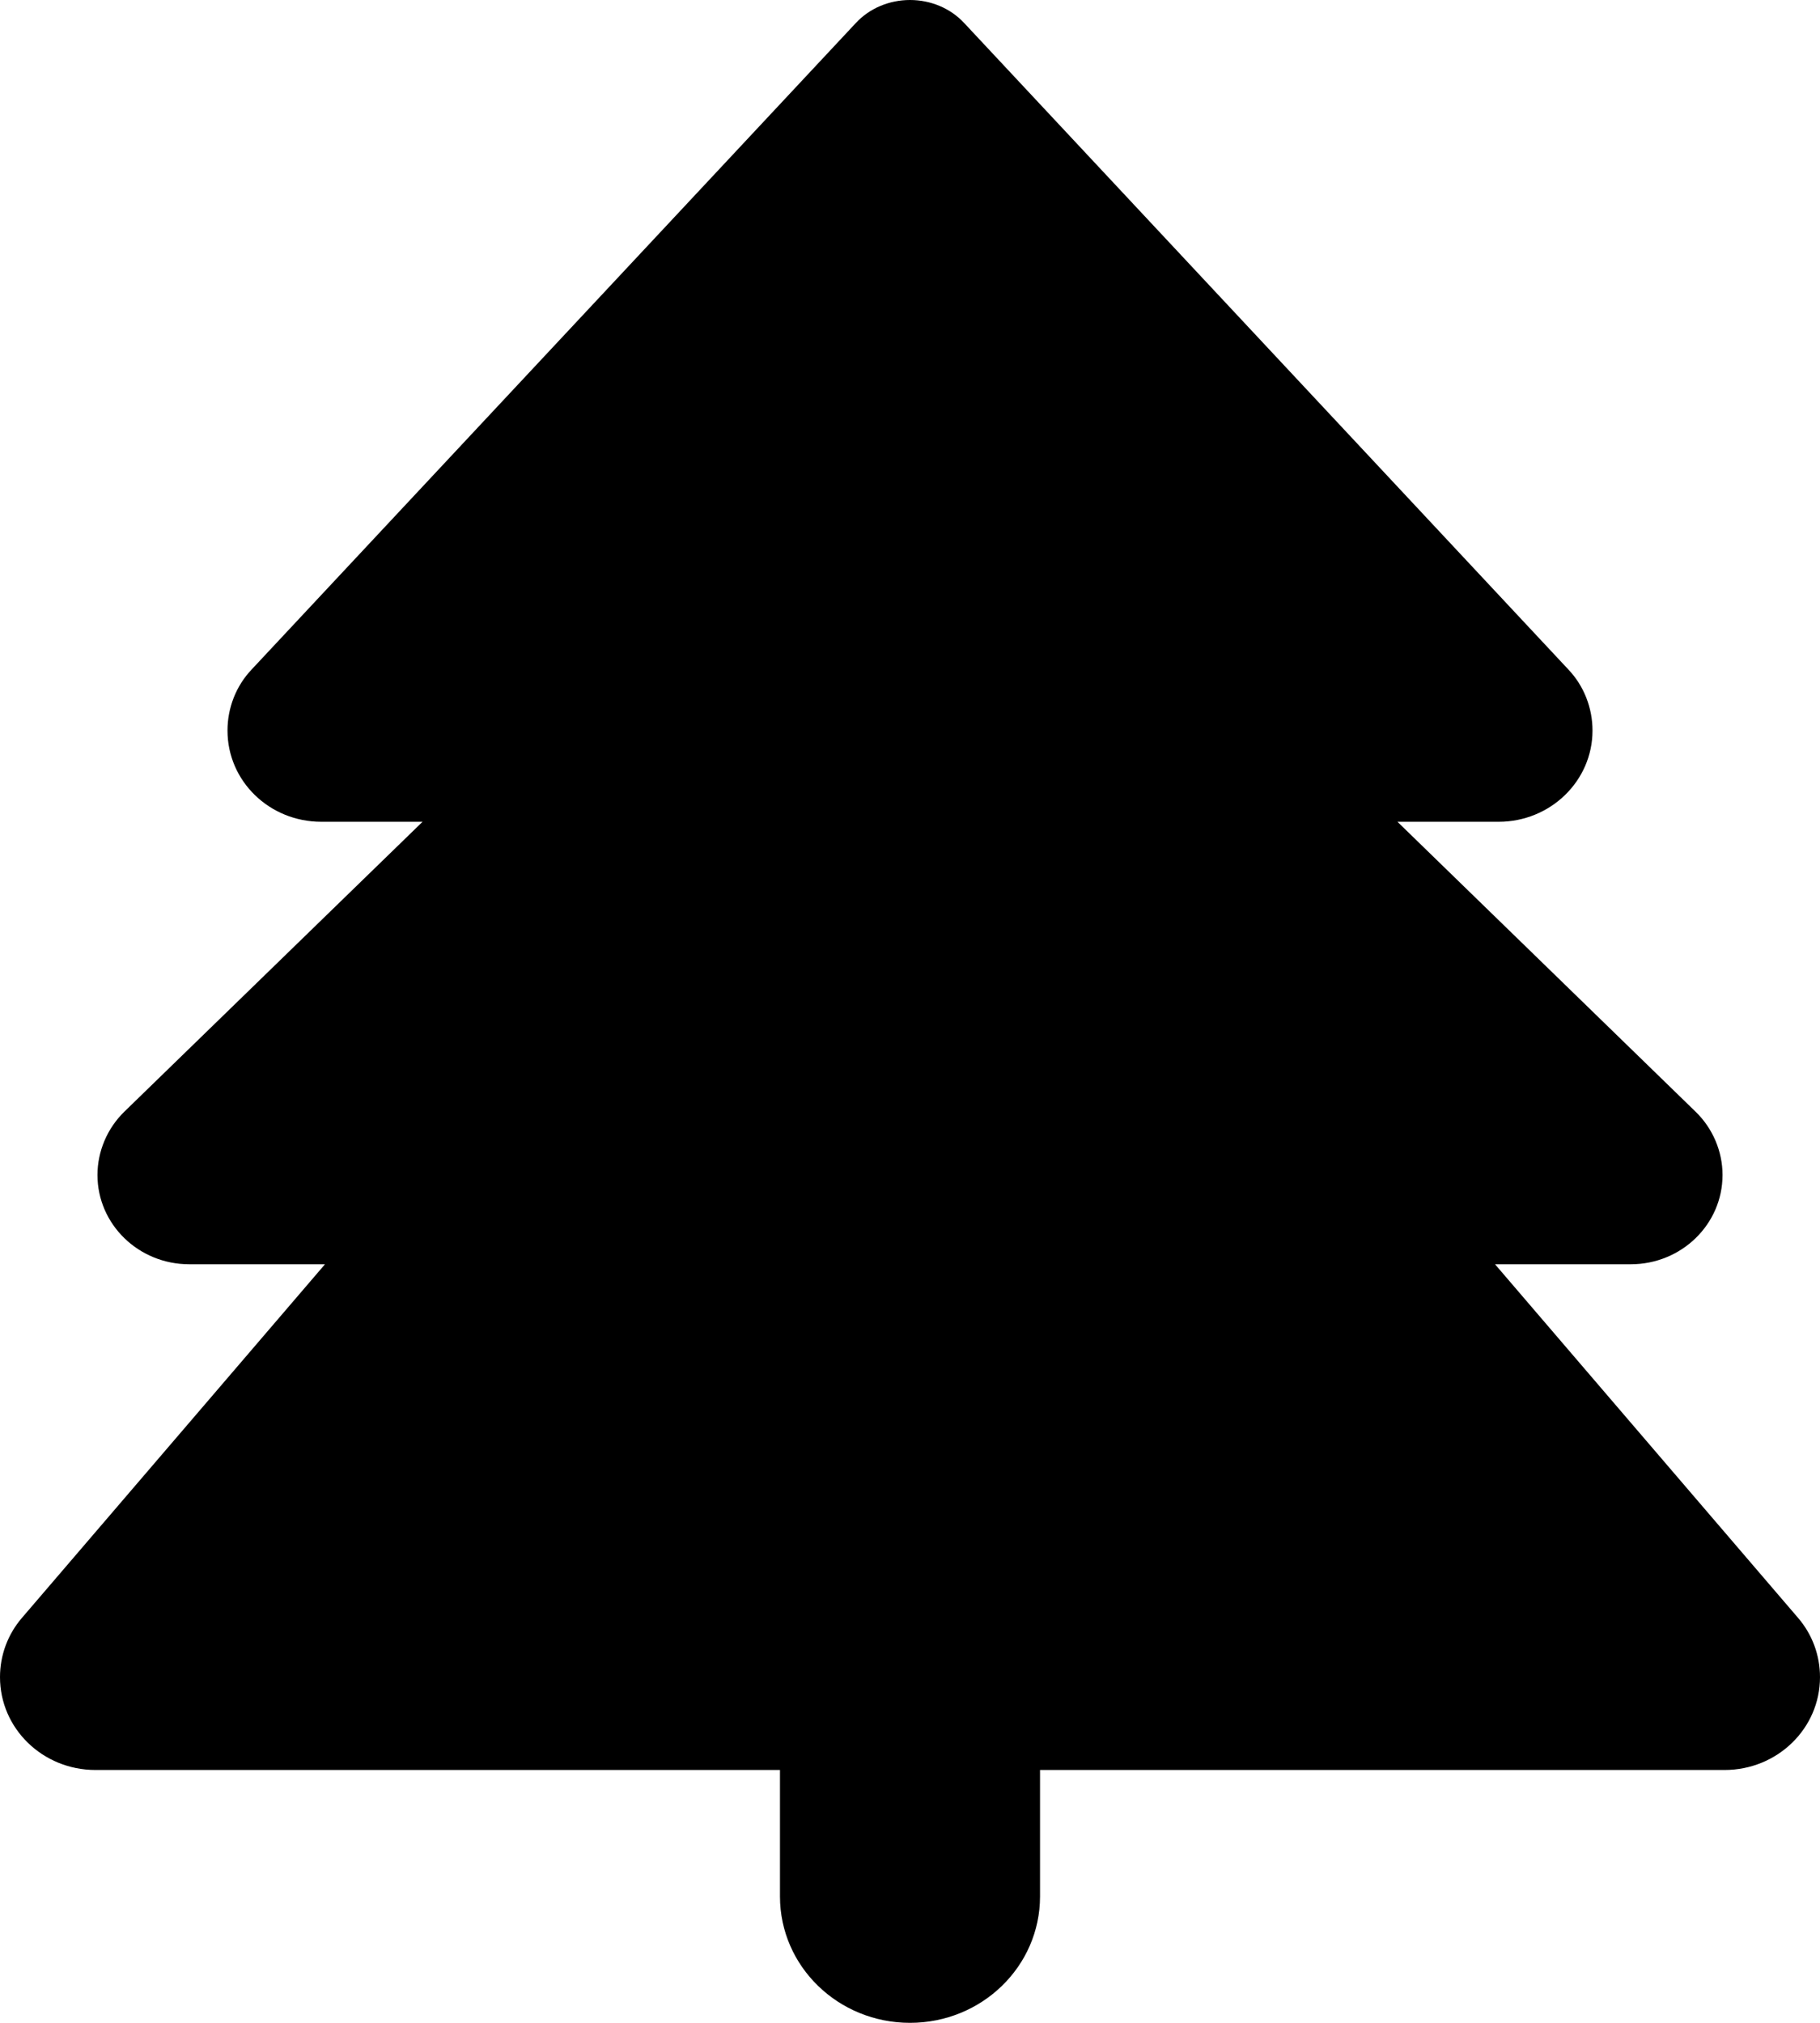 <svg width="18" height="20" viewBox="0 0 18 20" fill="none" xmlns="http://www.w3.org/2000/svg">
<path d="M8.462 0.23L2.491 6.617C2.334 6.781 2.25 7 2.25 7.223C2.25 7.723 2.664 8.125 3.178 8.125H4.179L1.229 10.992C1.061 11.156 0.964 11.383 0.964 11.617C0.964 12.105 1.37 12.5 1.872 12.5H3.214L0.217 15.996C0.076 16.16 0 16.367 0 16.582C0 17.09 0.422 17.5 0.944 17.5H7.714V18.75C7.714 19.441 8.289 20 9 20C9.711 20 10.286 19.441 10.286 18.75V17.5H17.056C17.578 17.5 18 17.09 18 16.582C18 16.367 17.924 16.16 17.783 15.996L14.786 12.5H16.128C16.63 12.5 17.036 12.105 17.036 11.617C17.036 11.383 16.939 11.156 16.77 10.992L13.821 8.125H14.822C15.332 8.125 15.75 7.723 15.75 7.223C15.75 7 15.666 6.781 15.509 6.617L9.538 0.23C9.402 0.082 9.205 0 9 0C8.795 0 8.598 0.082 8.462 0.23Z" fill="black"/>
</svg>
